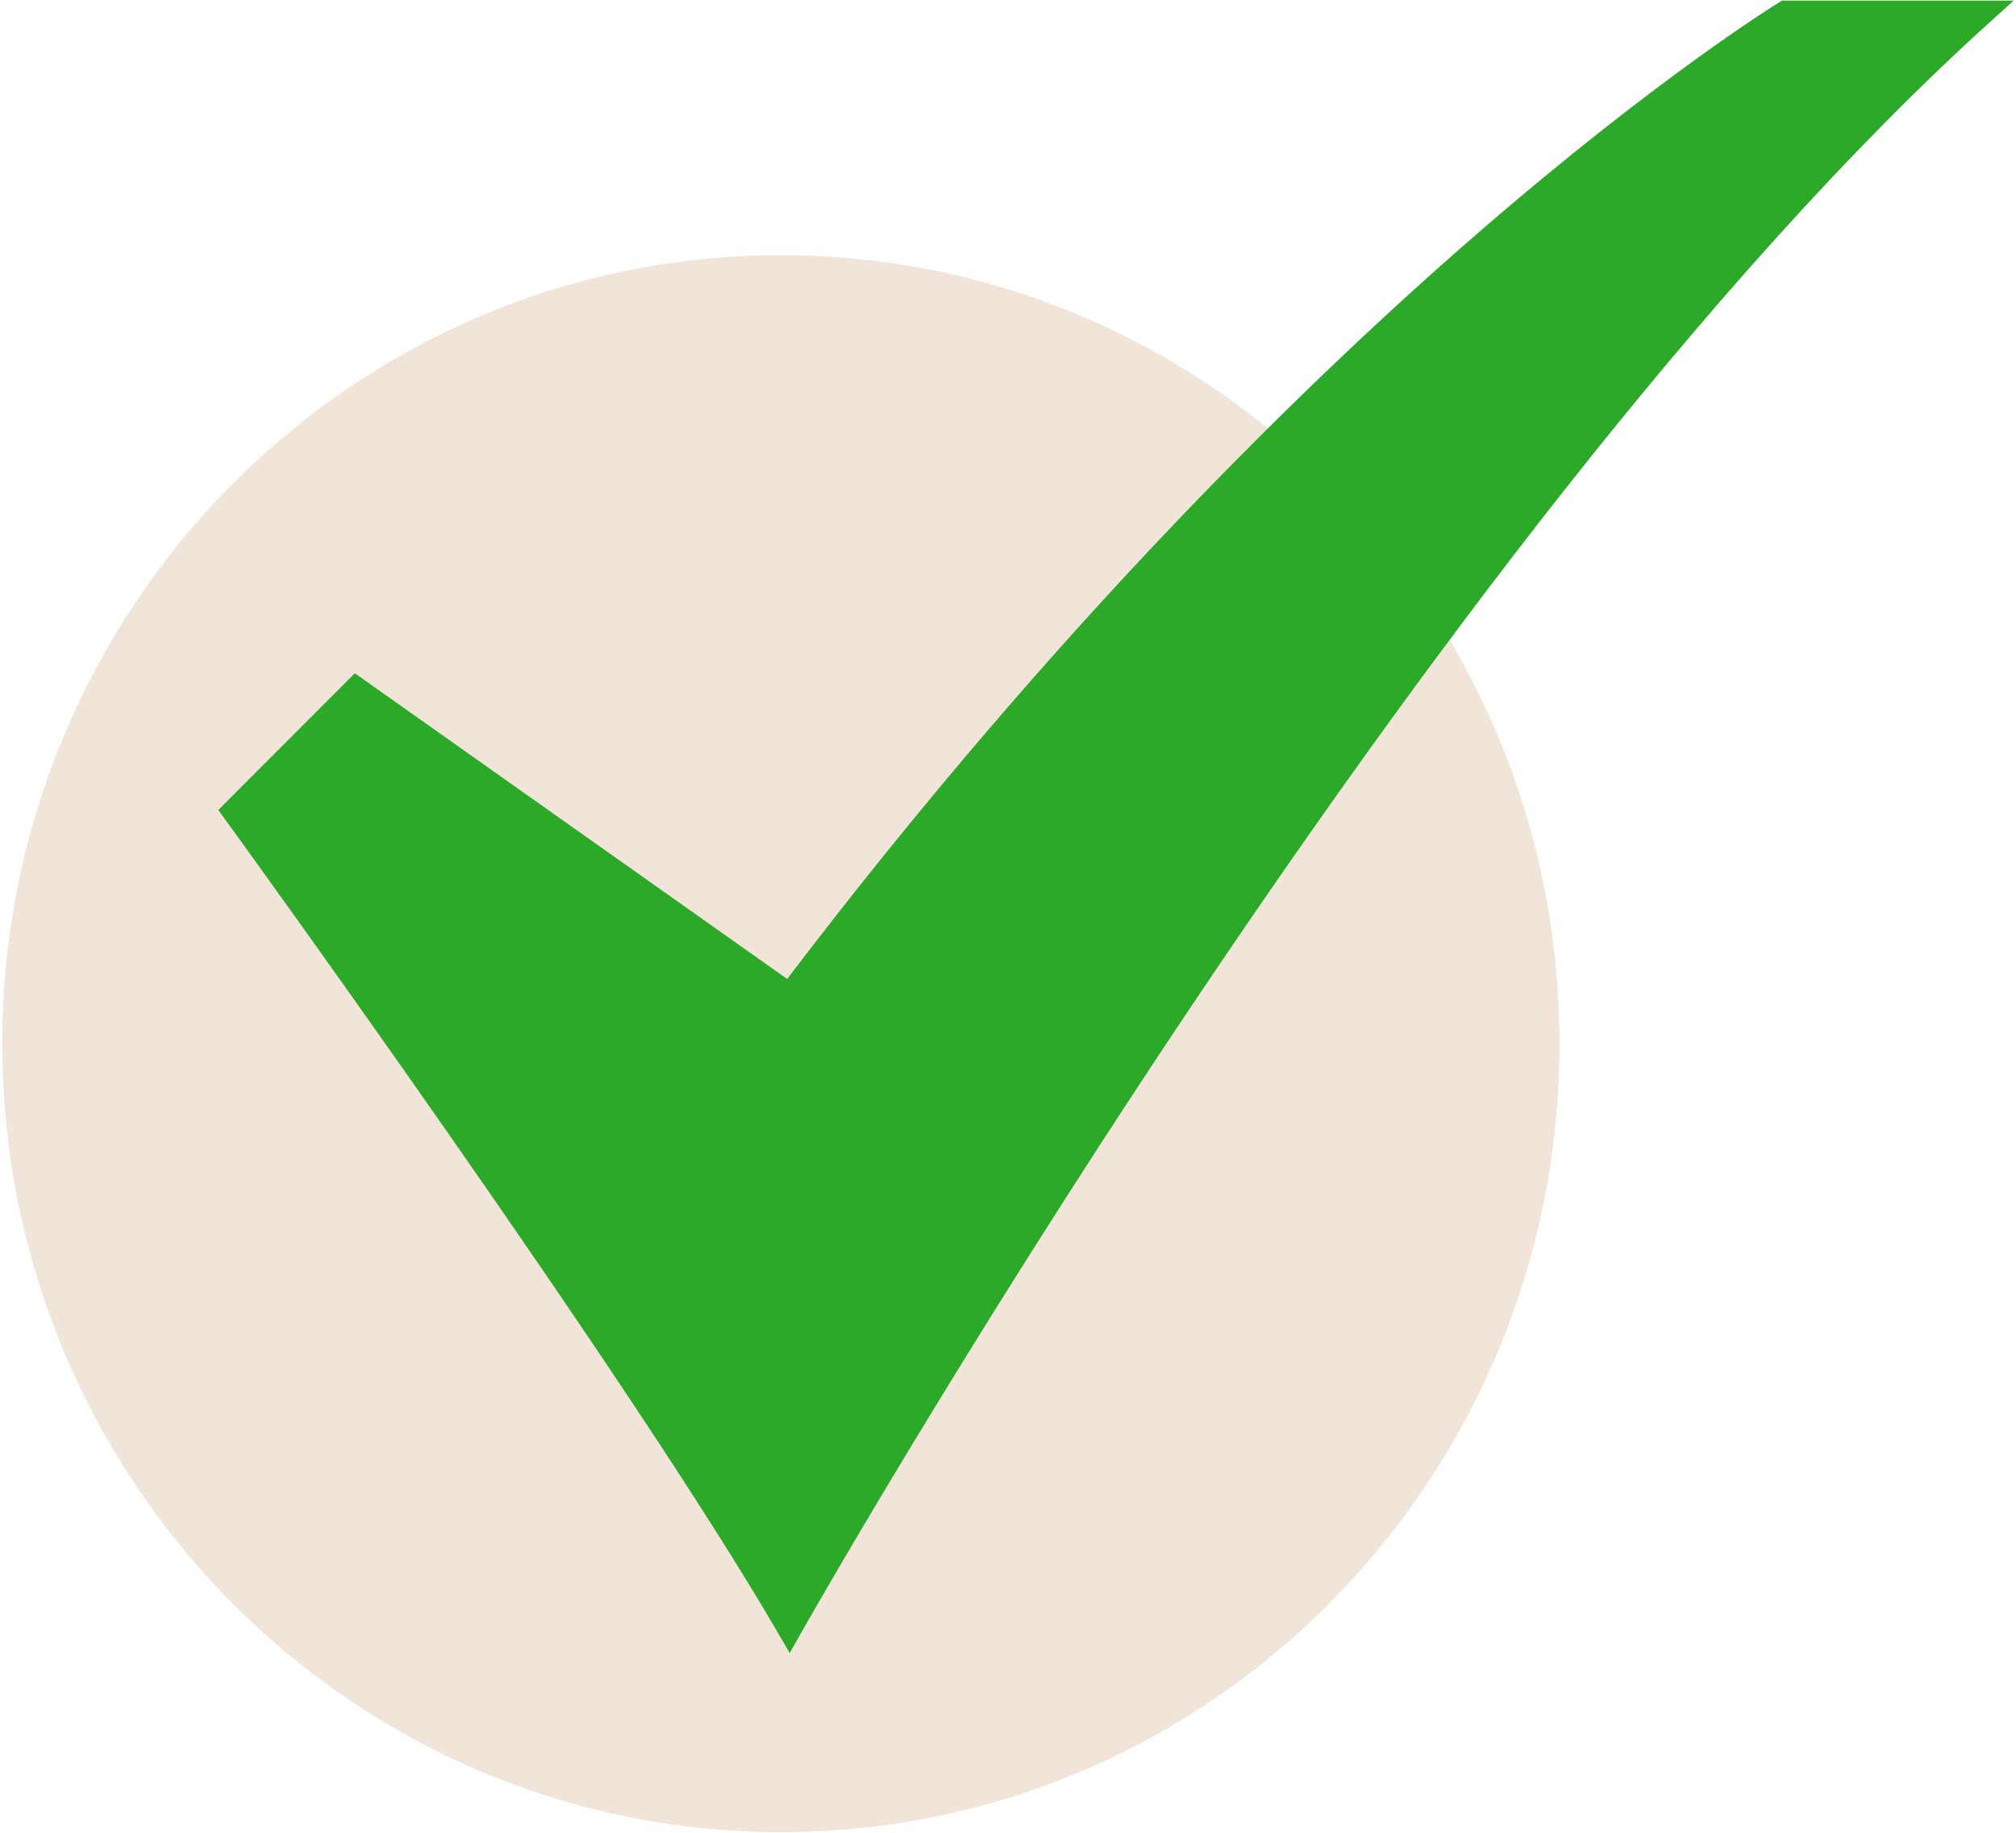 <svg width="33" height="30" viewBox="0 0 33 30" fill="none" xmlns="http://www.w3.org/2000/svg">
<path d="M12.783 29.99C19.822 29.99 25.528 24.212 25.528 17.084C25.528 9.956 19.822 4.177 12.783 4.177C5.744 4.177 0.037 9.956 0.037 17.084C0.037 24.212 5.744 29.99 12.783 29.99Z" fill="#F1E5DA"/>
<path d="M12.927 27.059L12.765 26.78C10.296 22.52 3.734 13.479 3.667 13.388L3.573 13.258L5.808 11.02L12.885 16.024C17.341 10.169 21.498 6.148 24.21 3.799C27.176 1.231 29.107 0.048 29.126 0.037L29.17 0.01H32.963L32.6 0.337C23.284 8.739 13.186 26.599 13.085 26.778L12.927 27.059Z" fill="#2DA929"/>
</svg>
